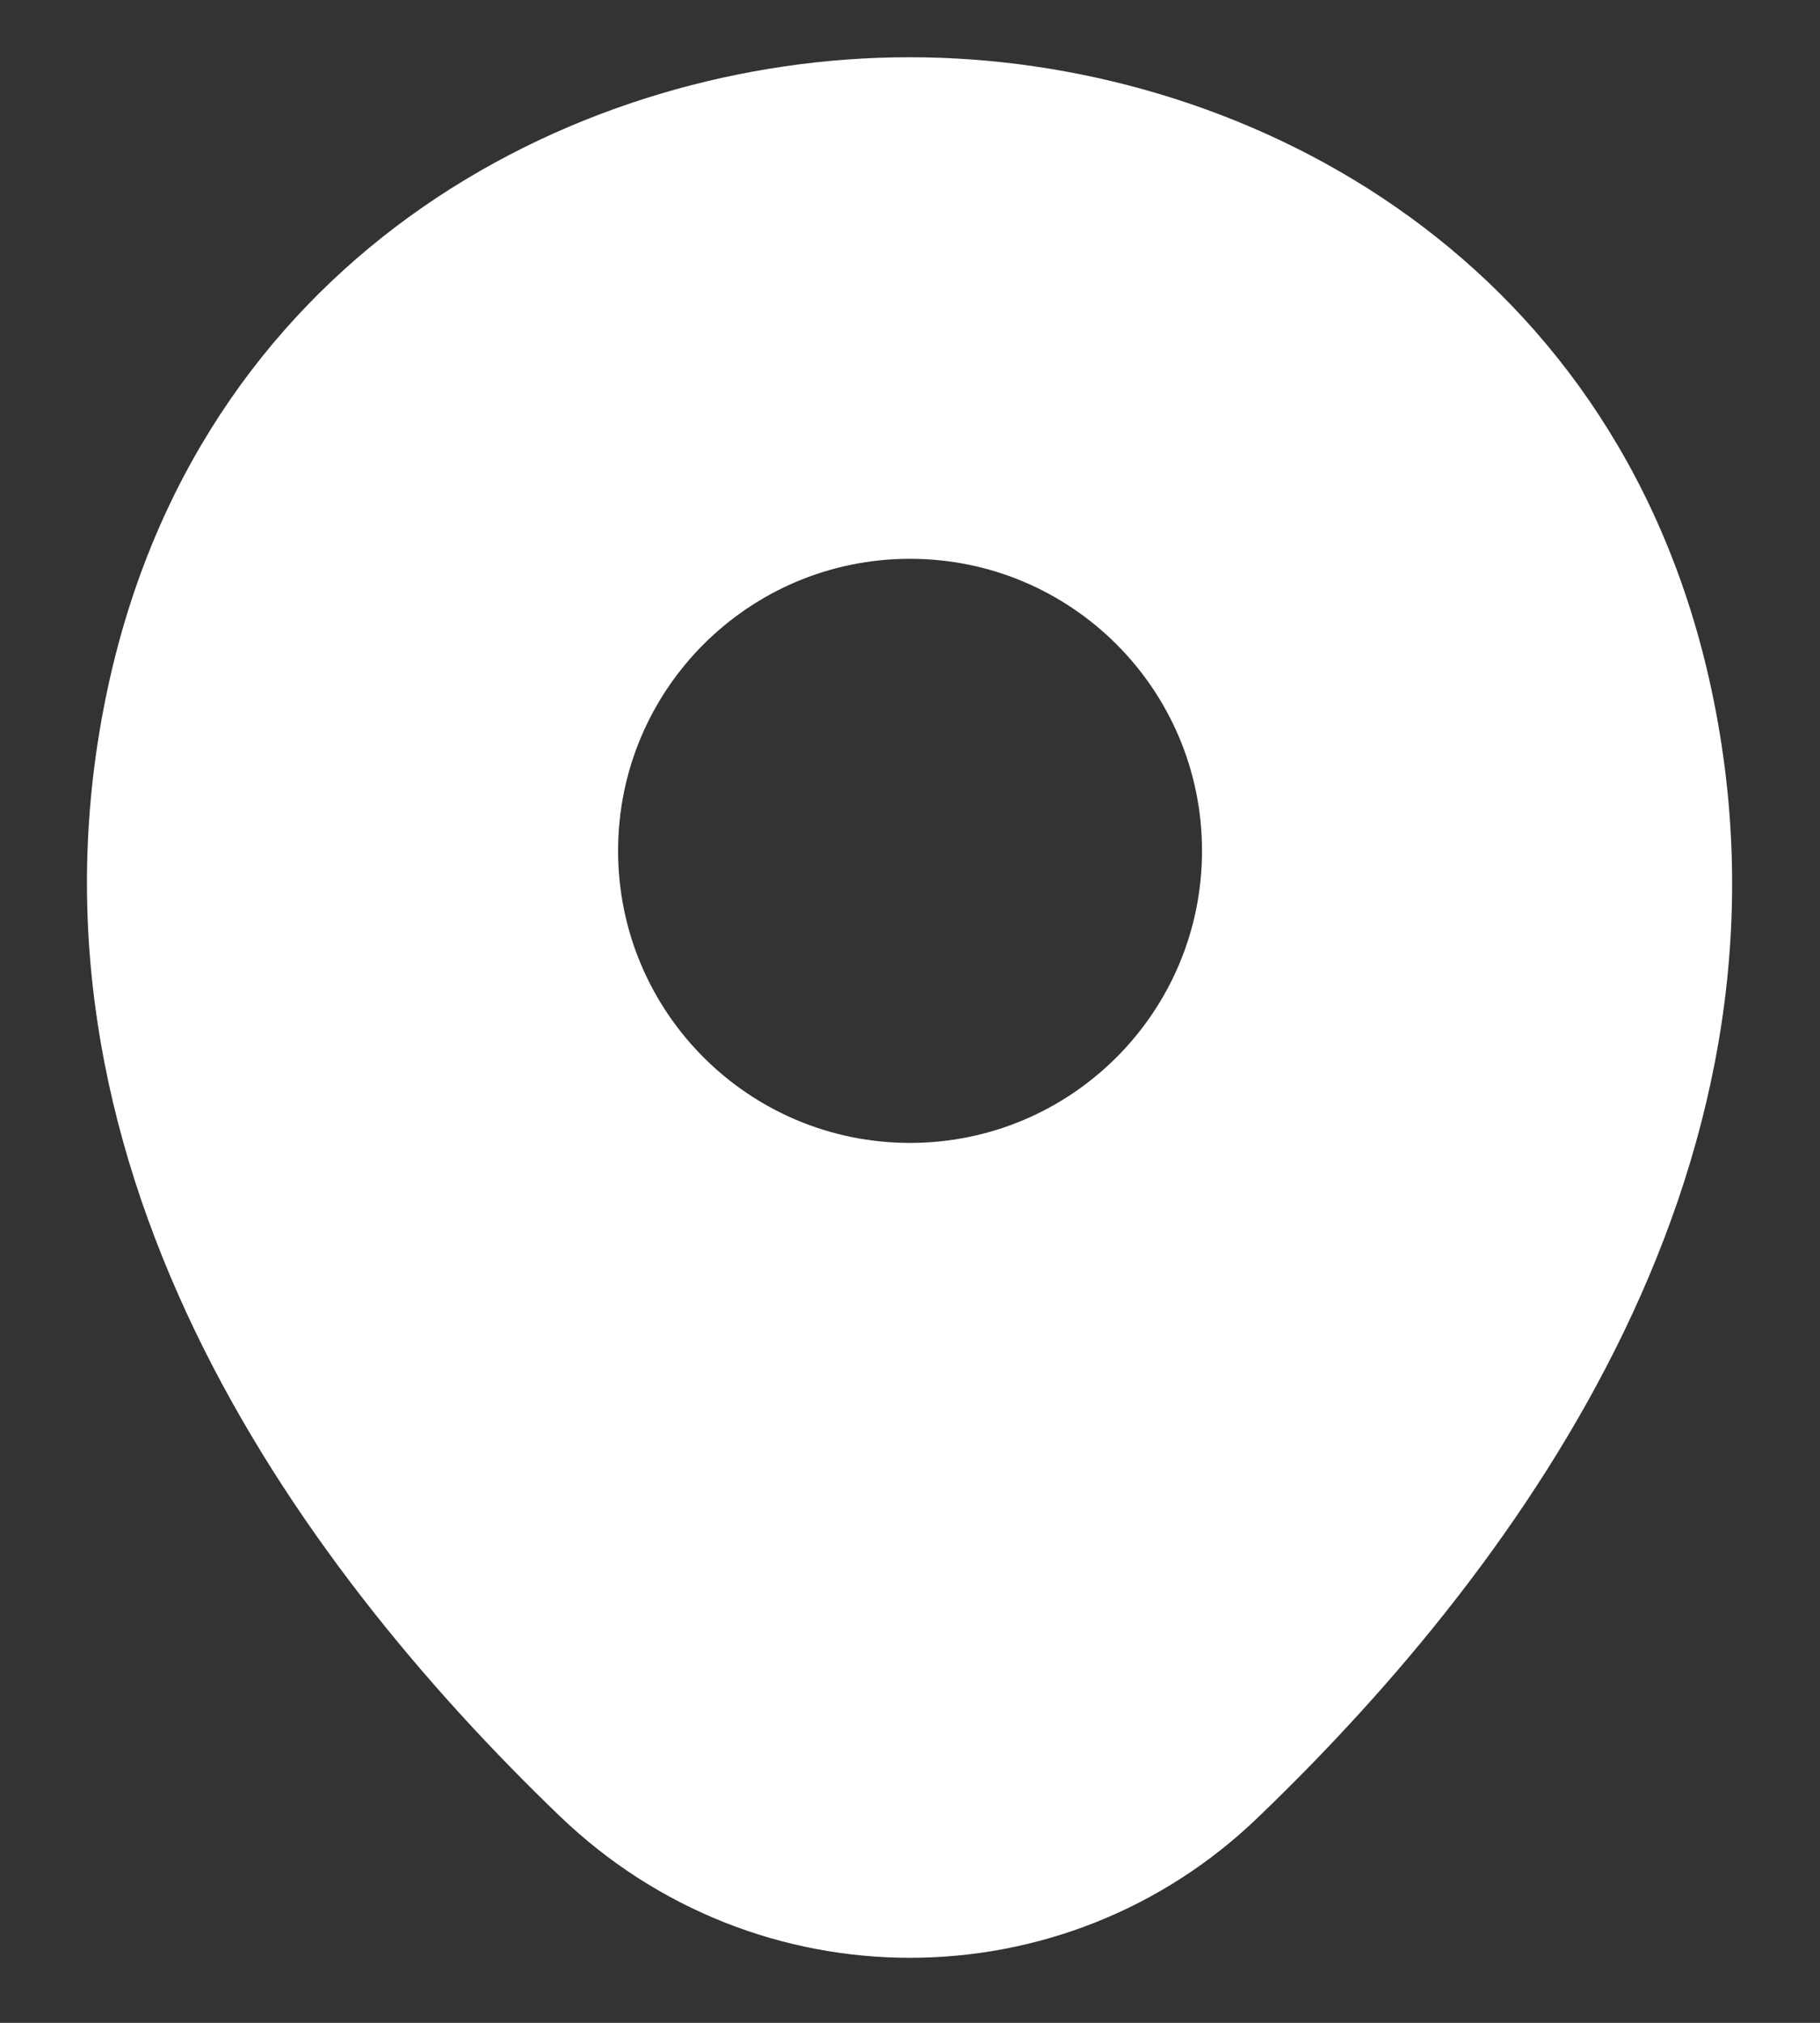 <svg width="18" height="20" viewBox="0 0 18 20" fill="none" xmlns="http://www.w3.org/2000/svg">
<rect x="0" y="0" width="18" height="20" fill="#333333" stroke="none"/>
<path d="M16.902 6.707C15.939 2.472 12.245 0.566 9 0.566C9 0.566 9 0.566 8.991 0.566C5.755 0.566 2.052 2.463 1.089 6.698C0.017 11.428 2.913 15.434 5.535 17.955C6.507 18.89 7.753 19.357 9 19.357C10.247 19.357 11.493 18.89 12.456 17.955C15.078 15.434 17.974 11.437 16.902 6.707ZM9 11.3C7.405 11.3 6.113 10.007 6.113 8.412C6.113 6.817 7.405 5.525 9 5.525C10.595 5.525 11.888 6.817 11.888 8.412C11.888 10.007 10.595 11.3 9 11.3Z" fill="white"/>
</svg>

